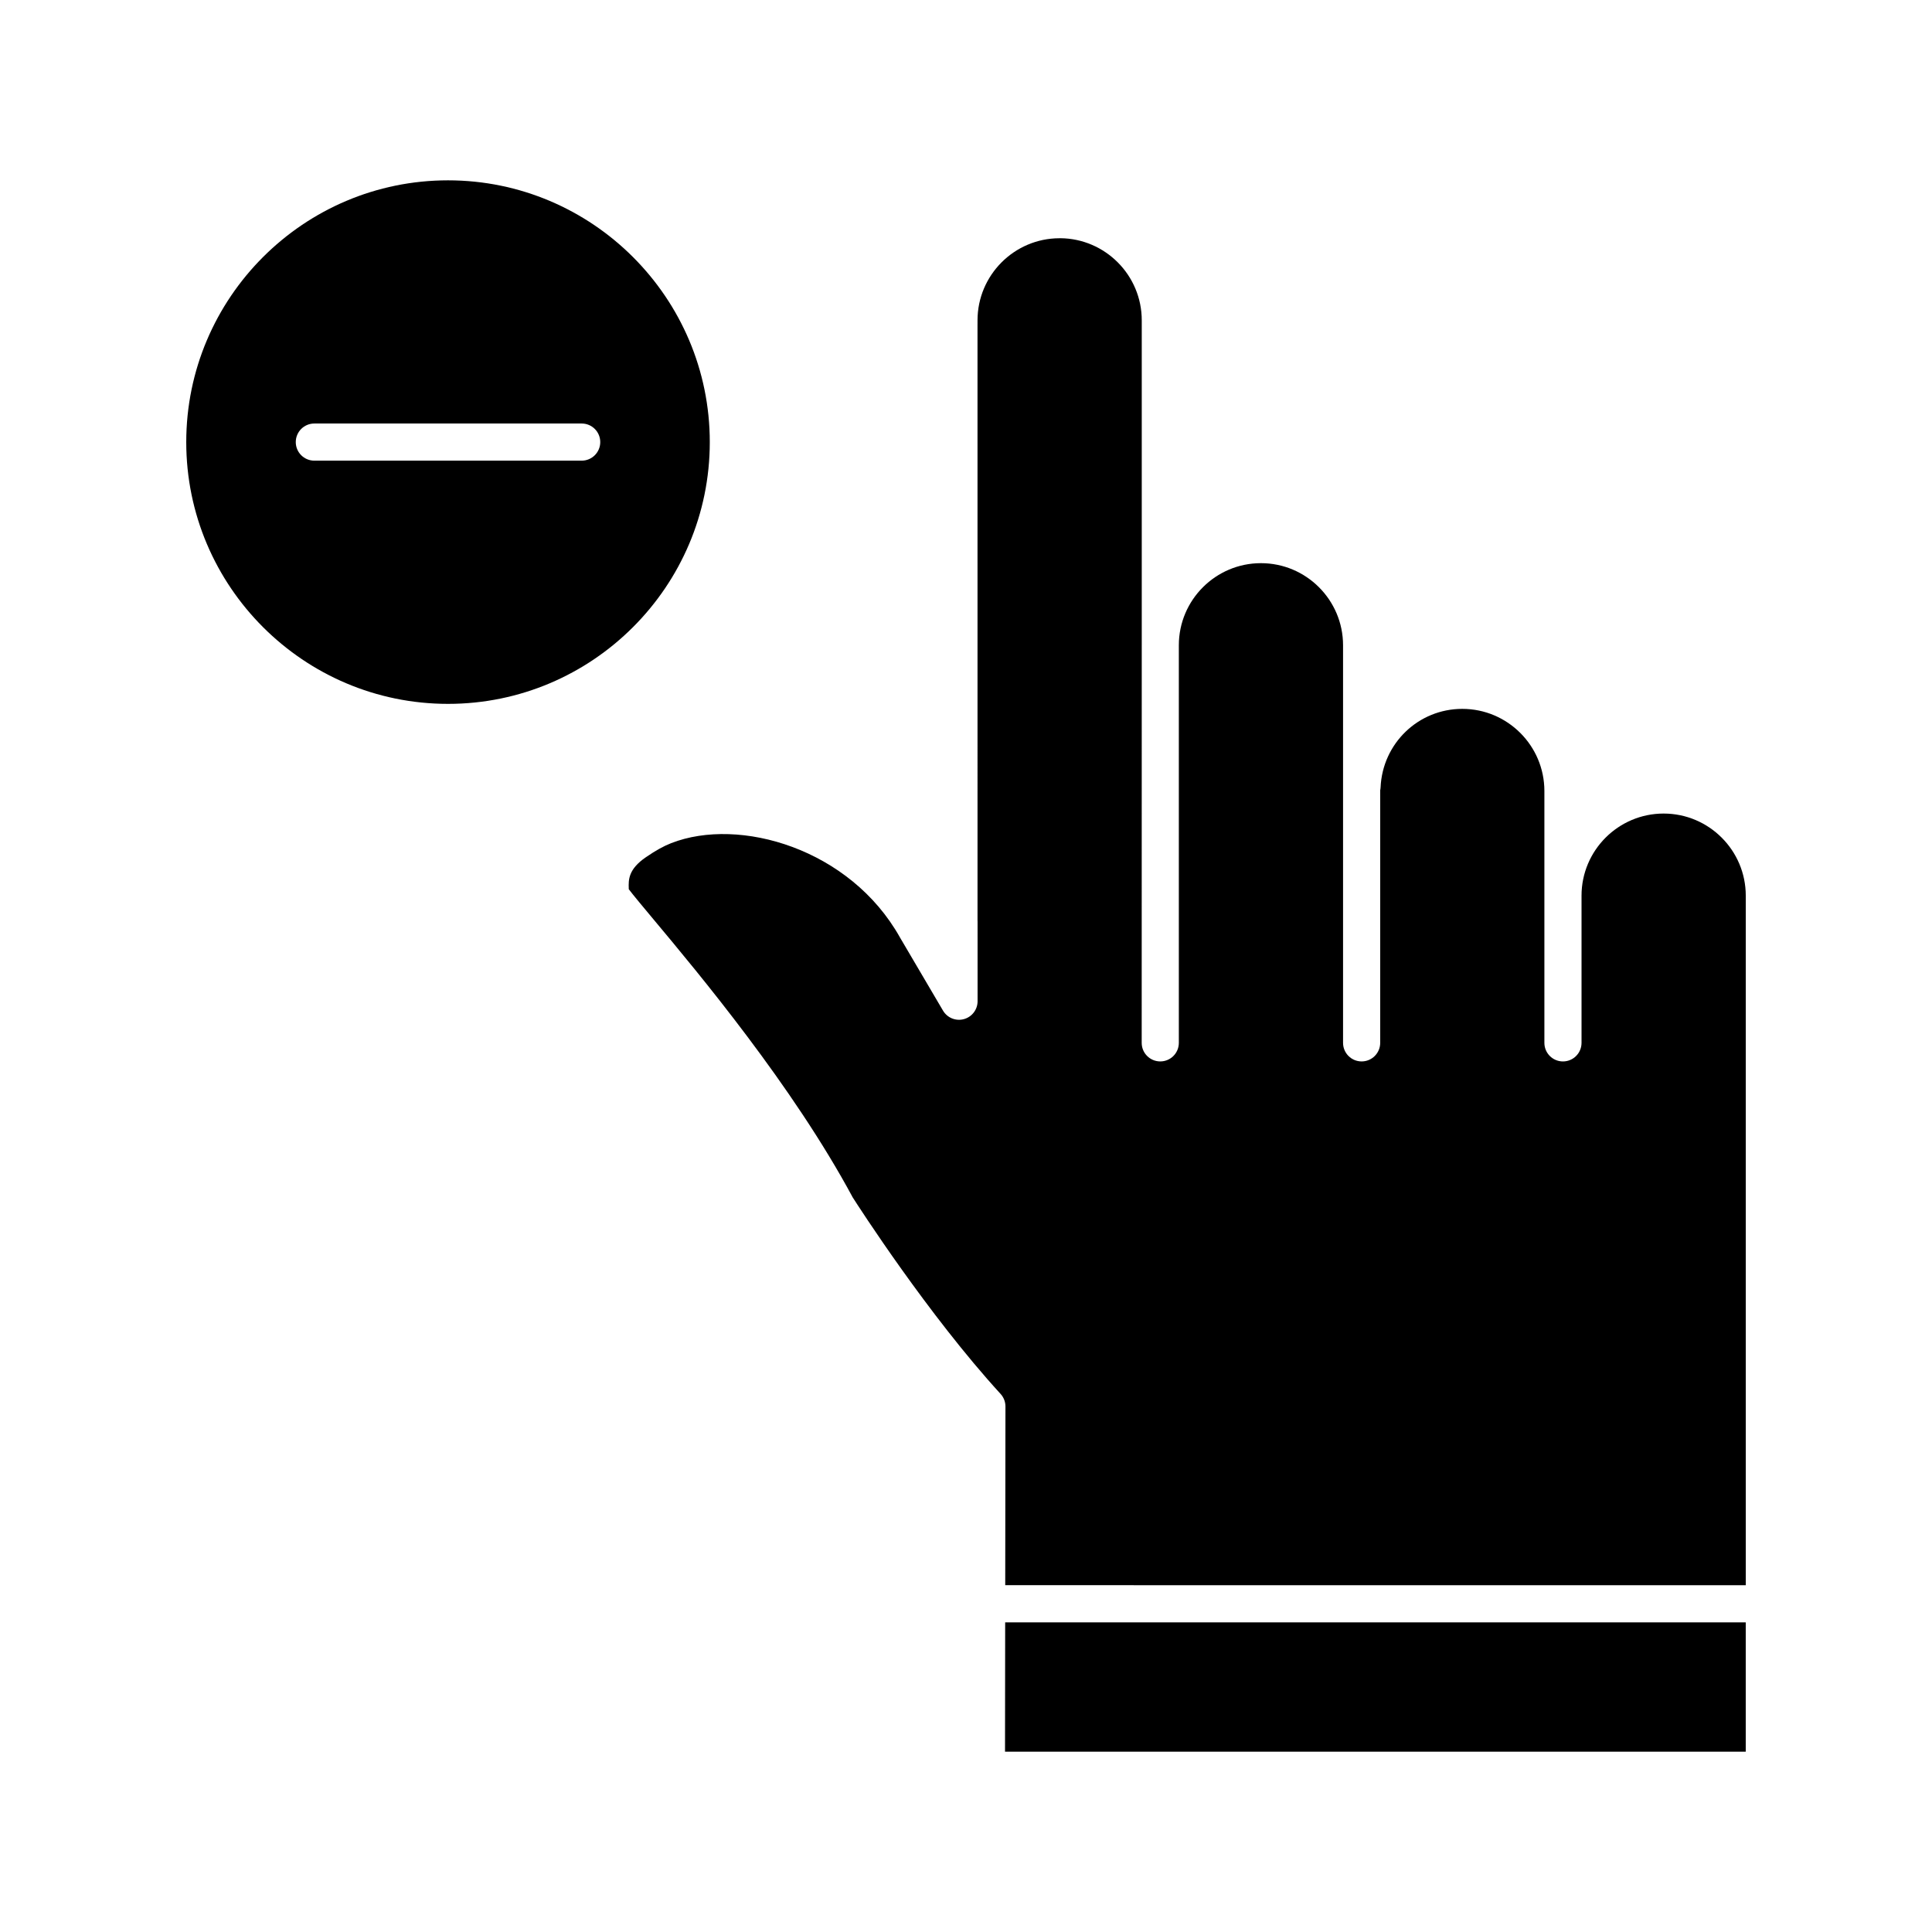 <?xml version="1.0" encoding="UTF-8"?>
<!-- Uploaded to: SVG Repo, www.svgrepo.com, Generator: SVG Repo Mixer Tools -->
<svg fill="#000000" width="800px" height="800px" version="1.1" viewBox="144 144 512 512" xmlns="http://www.w3.org/2000/svg">
 <g>
  <path d="m584.88 359.6c-11.992 0-21.754 9.758-21.758 21.754v39.016c0 2.719-2.203 4.922-4.922 4.922s-4.922-2.203-4.922-4.922v-66.75c0-11.996-9.762-21.762-21.762-21.762-11.629 0-21.137 9.141-21.648 20.812-0.012 0.262-0.051 0.516-0.102 0.766v66.93c0 2.719-2.203 4.922-4.922 4.922s-4.922-2.203-4.922-4.922v-105.36c0-11.996-9.762-21.762-21.762-21.762-11.996 0-21.758 9.762-21.758 21.762v105.36c0 2.719-2.203 4.922-4.922 4.922s-4.922-2.203-4.922-4.922l0.016-105.37v-86.109c0-11.941-9.664-21.664-21.586-21.758-0.082 0.004-0.164 0.008-0.246 0.008-11.957 0.031-21.691 9.789-21.691 21.754v0.879c0 0.07-0.004 0.145-0.004 0.219l0.004 157.94c0.008 0.102 0.012 0.203 0.012 0.309l0.004 21.094c0 2.219-1.484 4.164-3.629 4.746-2.137 0.586-4.406-0.34-5.535-2.254l-11.363-19.316c-0.02-0.031-0.035-0.059-0.051-0.09-13.188-23.516-42.527-32.039-60.613-24.98-2.039 0.797-4.113 1.953-6.734 3.75-4.68 3.207-4.59 6.016-4.516 8.273 0.004 0.062 0.004 0.129 0.008 0.195 1.172 1.551 3.887 4.801 6.527 7.957 11.992 14.348 36.926 44.168 52.812 73.703 1.453 2.277 19.93 31.027 39.191 52.09 0.832 0.91 1.289 2.094 1.289 3.324l-0.059 47.359 196.25 0.008v-182.74c0-11.996-9.762-21.758-21.762-21.758z"/>
  <path d="m262.73 191.79c-38.254 0-69.371 31.117-69.371 69.371s31.121 69.371 69.371 69.371c38.254 0 69.371-31.121 69.371-69.371 0-38.254-31.121-69.371-69.371-69.371zm35.422 74.289h-70.848c-2.719 0-4.922-2.203-4.922-4.922s2.203-4.922 4.922-4.922h70.848c2.719 0 4.922 2.203 4.922 4.922s-2.203 4.922-4.922 4.922z"/>
  <path d="m410.34 608.21h196.3v-34.273h-196.26z"/>
 </g>
</svg>